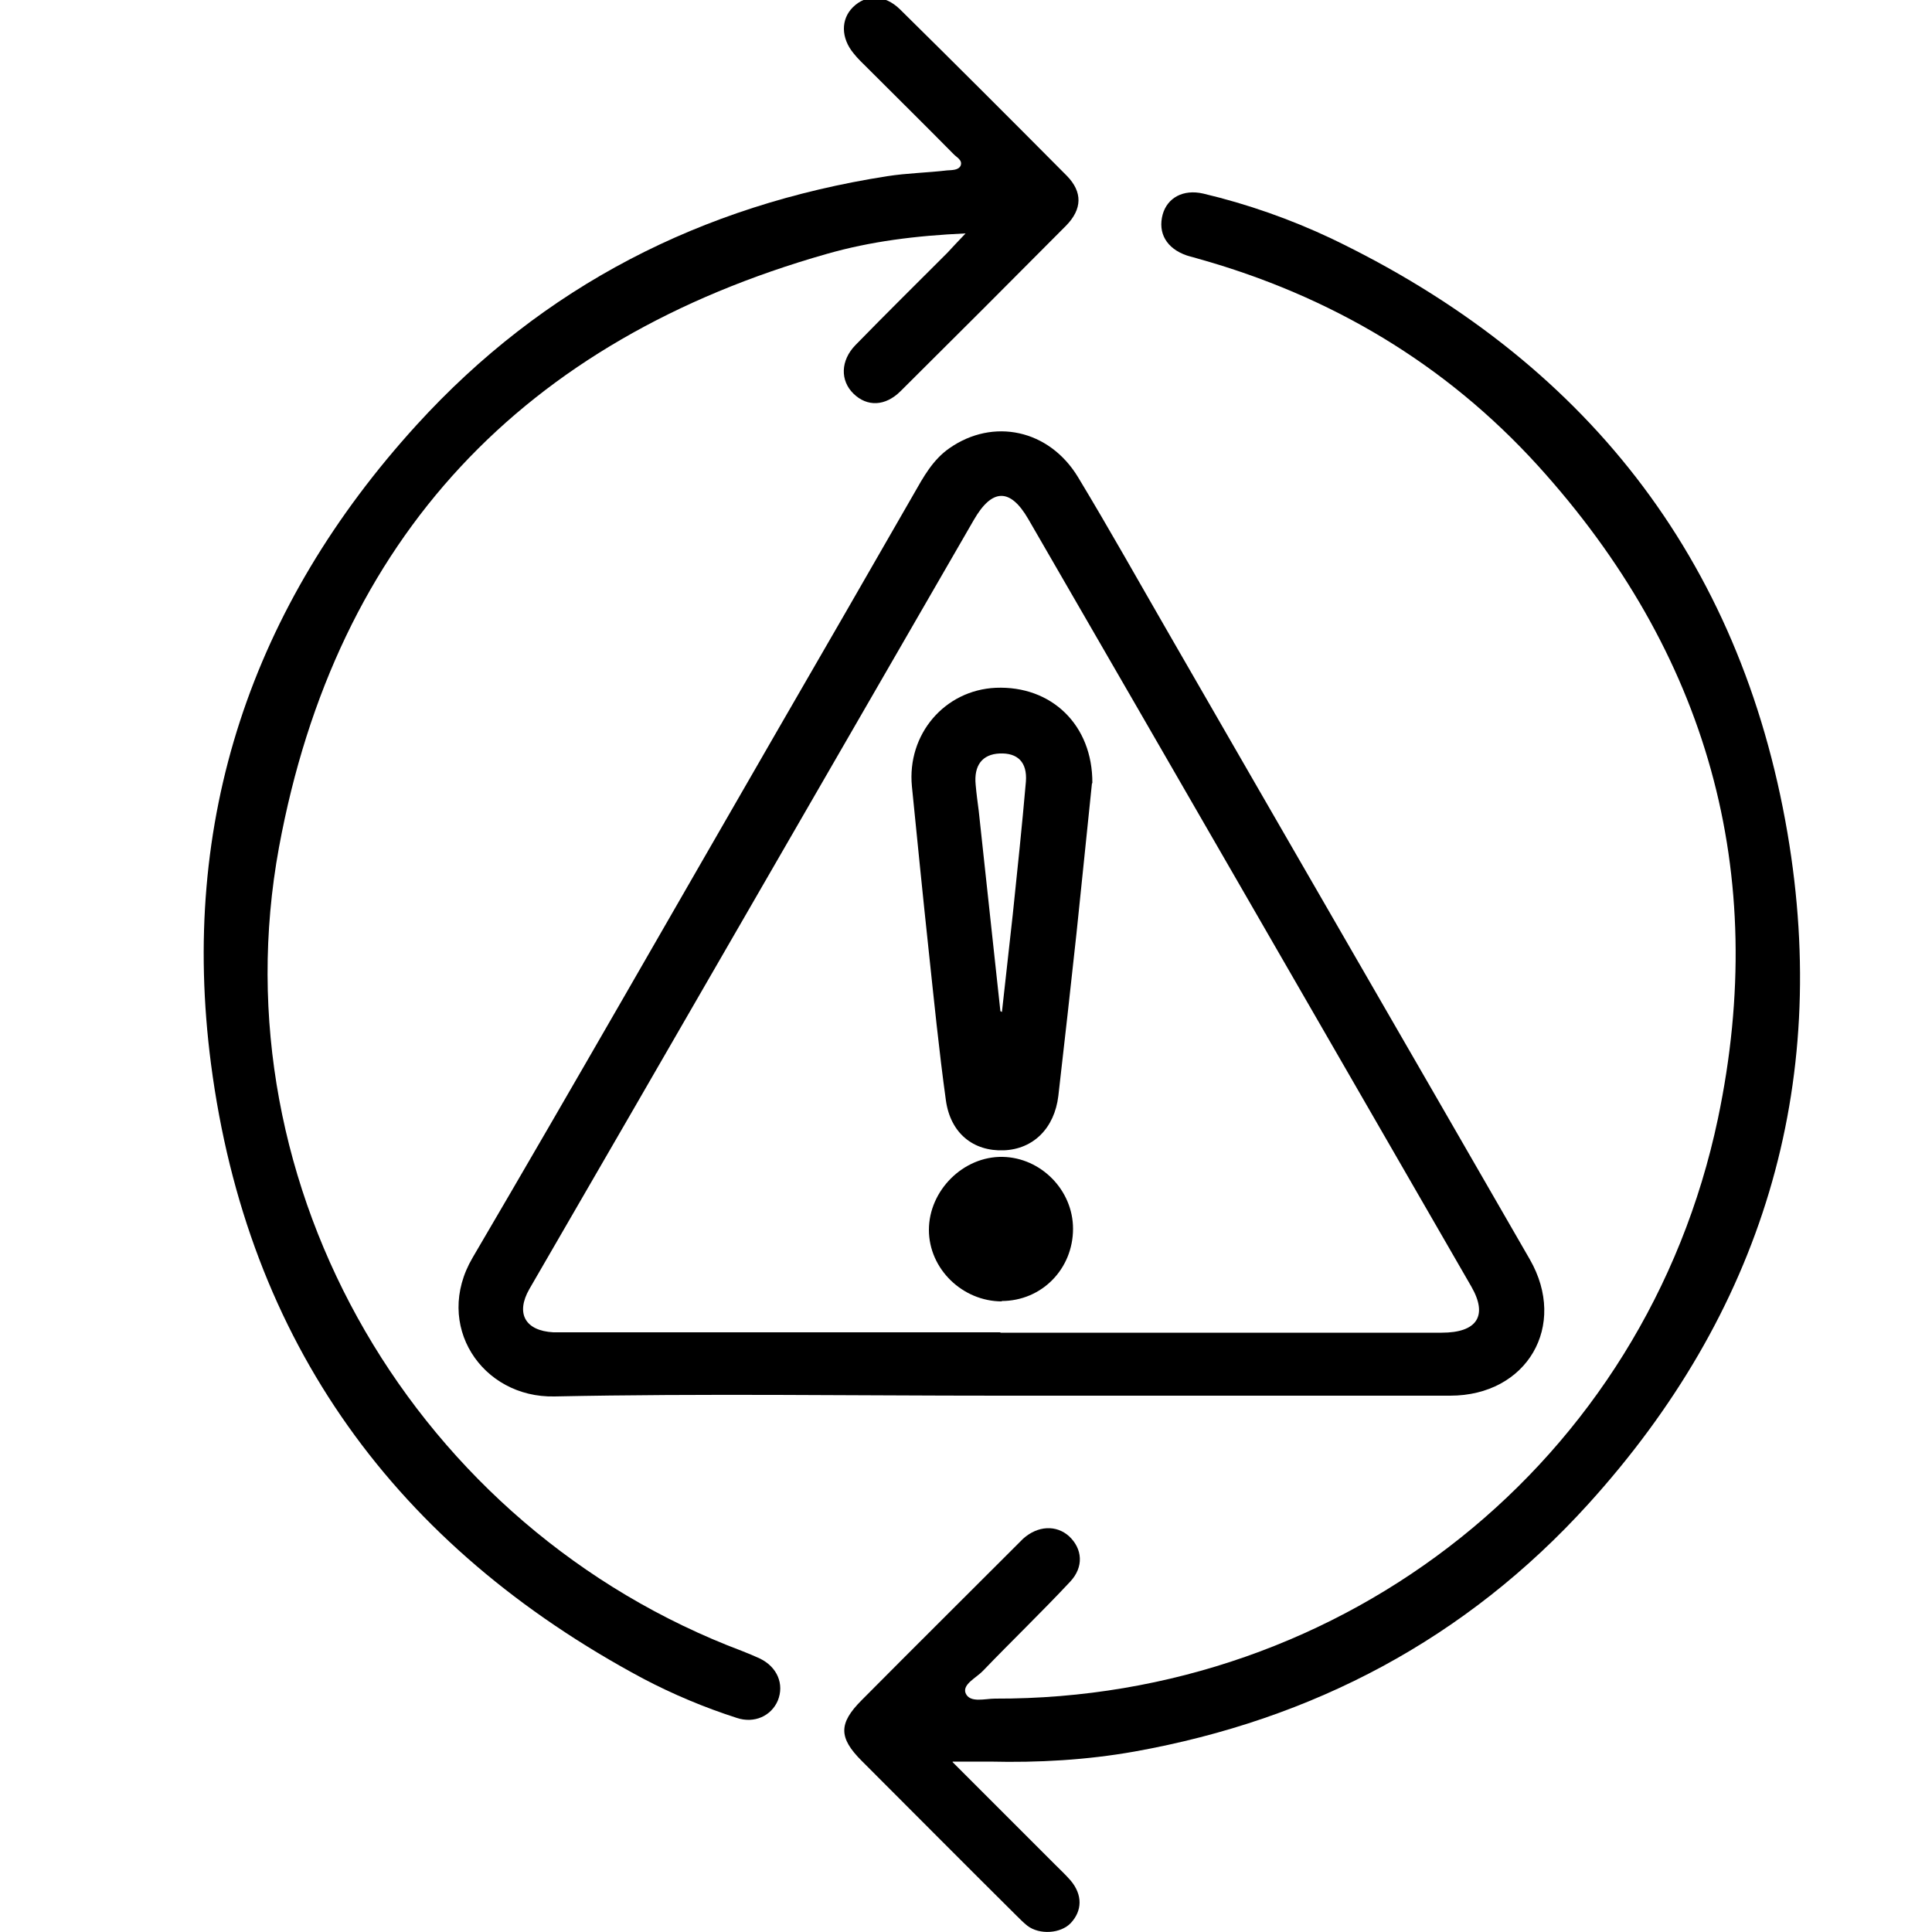 <?xml version="1.0" encoding="UTF-8"?><svg id="Layer_1" xmlns="http://www.w3.org/2000/svg" viewBox="0 0 50 50"><defs><style>.cls-1{stroke-width:0px;}</style></defs><g id="ZdDhBN.tif"><path class="cls-1" d="M25.87,36.12c-3.84,0-7.68-.06-11.52.02-1.88.04-3.14-1.85-2.12-3.59,2.64-4.5,5.23-9.04,7.84-13.56,1.2-2.07,2.39-4.14,3.58-6.21.25-.44.49-.88.92-1.18,1.13-.79,2.58-.49,3.33.75.81,1.34,1.57,2.7,2.35,4.05,3.11,5.4,6.23,10.79,9.34,16.19.99,1.72-.07,3.53-2.06,3.53-3.89,0-7.78,0-11.67,0ZM25.89,34.49c3.81,0,7.62,0,11.42,0,.92,0,1.2-.44.77-1.19-3.82-6.62-7.64-13.25-11.47-19.87-.47-.81-.94-.79-1.41.03-2.95,5.11-5.91,10.23-8.86,15.34-.88,1.52-1.76,3.04-2.64,4.56-.36.63-.11,1.08.62,1.12.16,0,.33,0,.49,0,3.69,0,7.39,0,11.08,0Z"/><path class="cls-1" d="M24.65,45.6c.95.95,1.8,1.8,2.65,2.65.14.14.28.27.41.42.31.37.3.78,0,1.1-.26.27-.8.31-1.12.07-.1-.08-.19-.17-.29-.27-1.34-1.33-2.67-2.67-4-4-.6-.6-.6-.97,0-1.57,1.34-1.35,2.69-2.69,4.04-4.04.05-.05.09-.09.14-.14.38-.34.86-.36,1.19-.06.34.32.39.79.02,1.18-.73.78-1.51,1.53-2.25,2.3-.17.18-.54.35-.45.58.11.26.5.14.76.14,9.06.03,16.84-6.13,18.71-15.01,1.34-6.38-.27-12.06-4.66-16.9-2.4-2.64-5.37-4.4-8.81-5.36-.09-.03-.19-.05-.28-.08-.52-.18-.75-.58-.62-1.06.12-.43.53-.66,1.05-.54,1.14.27,2.25.66,3.31,1.16,6.53,3.13,10.59,8.25,11.81,15.39,1.12,6.57-.67,12.42-5.16,17.37-3.16,3.48-7.11,5.57-11.74,6.4-1.24.22-2.49.29-3.74.26-.27,0-.55,0-.96,0Z"/><path class="cls-1" d="M25,6.04c-1.32.06-2.48.21-3.6.53-7.85,2.23-12.7,7.34-14.18,15.36-1.62,8.82,3.57,17.63,11.99,20.8.15.06.3.12.45.19.46.22.64.67.47,1.09-.17.4-.61.6-1.06.45-.84-.27-1.65-.61-2.43-1.02-6.39-3.42-10.24-8.7-11.18-15.91-.82-6.3,1.05-11.84,5.32-16.53,3.28-3.6,7.38-5.69,12.18-6.44.51-.08,1.04-.09,1.55-.15.12-.01.29,0,.35-.12.06-.15-.11-.22-.19-.31-.73-.74-1.47-1.47-2.21-2.21-.13-.13-.26-.25-.37-.39-.33-.4-.33-.88-.02-1.19.34-.34.82-.34,1.22.05,1.45,1.43,2.89,2.87,4.32,4.31.41.42.4.86-.02,1.29-1.42,1.43-2.85,2.86-4.28,4.28-.4.4-.87.41-1.22.07-.35-.34-.34-.86.05-1.26.78-.8,1.58-1.59,2.38-2.39.12-.13.24-.26.47-.5Z"/><path class="cls-1" d="M28.26,20.27c-.13,1.23-.26,2.56-.4,3.88-.15,1.4-.31,2.81-.47,4.21-.1.84-.65,1.38-1.41,1.41-.79.03-1.38-.44-1.5-1.29-.18-1.3-.31-2.61-.45-3.92-.15-1.4-.29-2.81-.43-4.21-.13-1.35.85-2.49,2.17-2.55,1.44-.06,2.51.96,2.5,2.47ZM25.89,26.17s.03.01.04.02c.09-.84.19-1.68.28-2.52.12-1.15.24-2.29.34-3.44.04-.51-.22-.75-.68-.73-.45.02-.67.31-.62.81.02.23.05.45.08.68.19,1.73.37,3.46.56,5.18Z"/><path class="cls-1" d="M25.93,33.68c-1.02,0-1.89-.84-1.89-1.85,0-1.02.89-1.91,1.91-1.89.99.02,1.82.86,1.82,1.86,0,1.04-.81,1.87-1.85,1.87Z"/></g></svg>